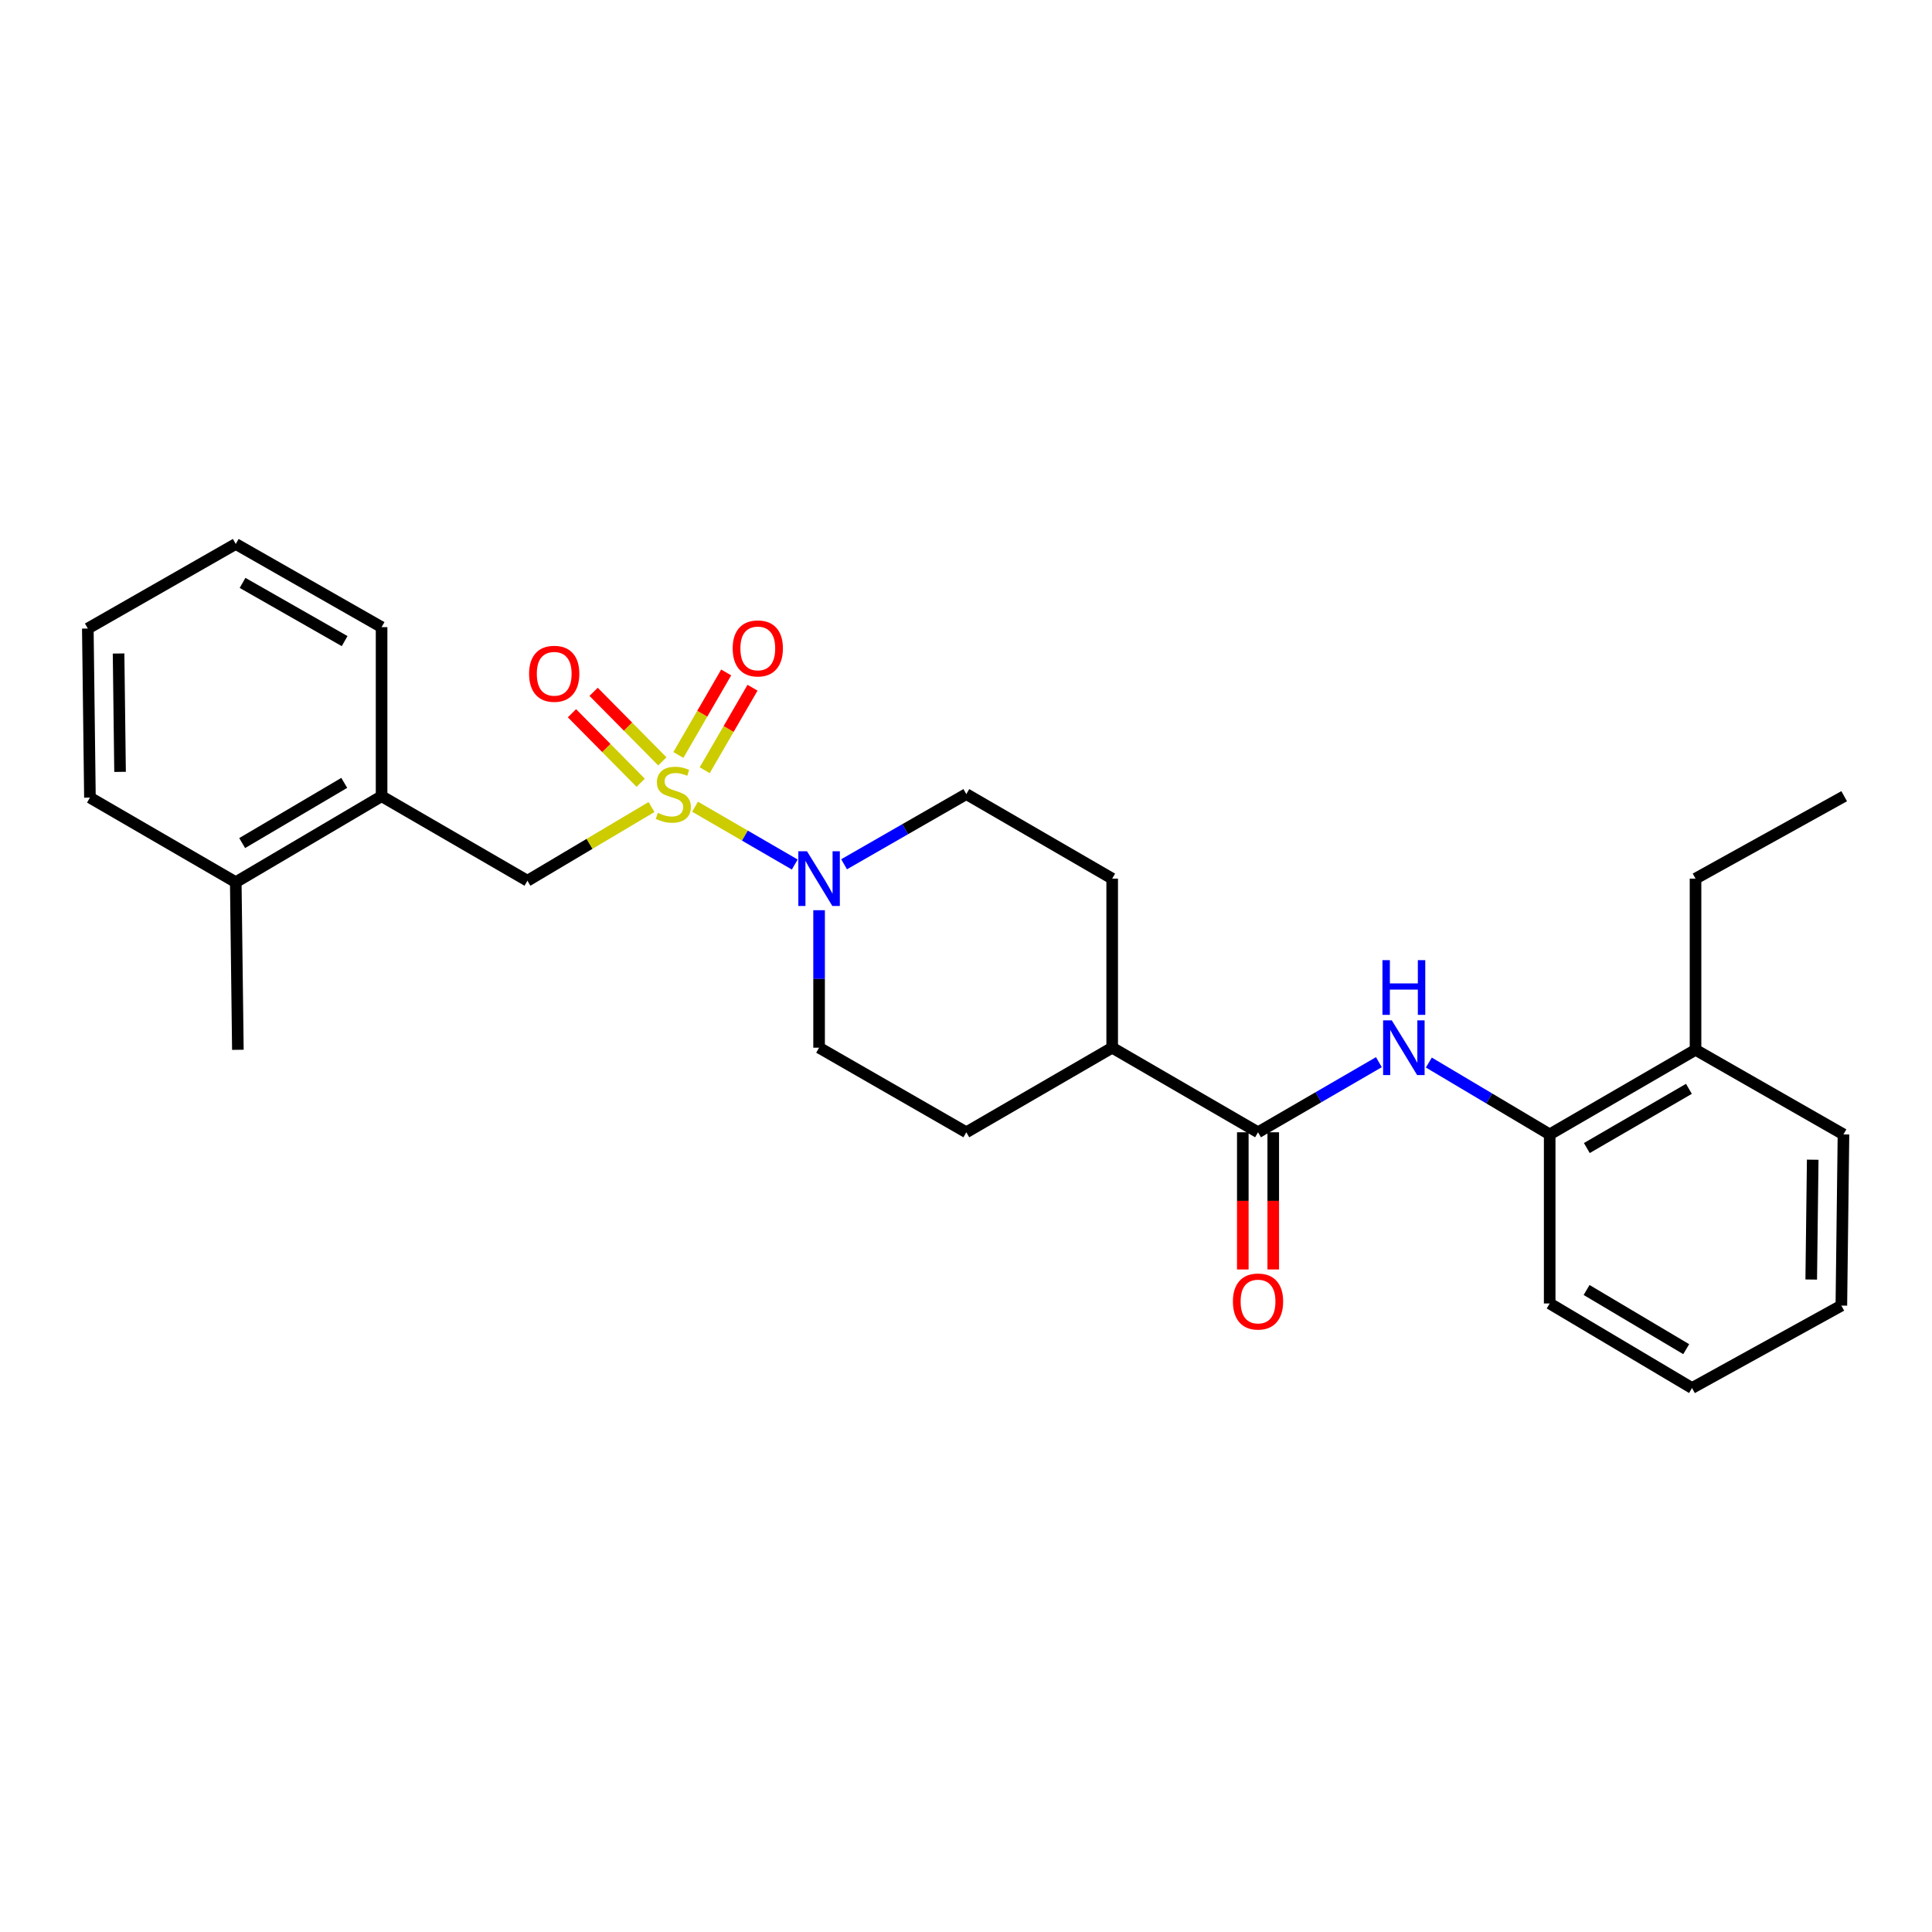<?xml version='1.0' encoding='iso-8859-1'?>
<svg version='1.1' baseProfile='full'
              xmlns='http://www.w3.org/2000/svg'
                      xmlns:rdkit='http://www.rdkit.org/xml'
                      xmlns:xlink='http://www.w3.org/1999/xlink'
                  xml:space='preserve'
width='1000px' height='1000px' viewBox='0 0 1000 1000'>
<!-- END OF HEADER -->
<rect style='opacity:1.0;fill:#FFFFFF;stroke:none' width='1000' height='1000' x='0' y='0'> </rect>
<path class='bond-0' d='M 359.757,417.55 L 385.561,432.511' style='fill:none;fill-rule:evenodd;stroke:#CCCC00;stroke-width:6px;stroke-linecap:butt;stroke-linejoin:miter;stroke-opacity:1' />
<path class='bond-0' d='M 385.561,432.511 L 411.364,447.472' style='fill:none;fill-rule:evenodd;stroke:#0000FF;stroke-width:6px;stroke-linecap:butt;stroke-linejoin:miter;stroke-opacity:1' />
<path class='bond-3' d='M 337.221,417.718 L 305.11,436.794' style='fill:none;fill-rule:evenodd;stroke:#CCCC00;stroke-width:6px;stroke-linecap:butt;stroke-linejoin:miter;stroke-opacity:1' />
<path class='bond-3' d='M 305.11,436.794 L 272.999,455.869' style='fill:none;fill-rule:evenodd;stroke:#000000;stroke-width:6px;stroke-linecap:butt;stroke-linejoin:miter;stroke-opacity:1' />
<path class='bond-4' d='M 342.828,394.078 L 325.04,376.083' style='fill:none;fill-rule:evenodd;stroke:#CCCC00;stroke-width:6px;stroke-linecap:butt;stroke-linejoin:miter;stroke-opacity:1' />
<path class='bond-4' d='M 325.04,376.083 L 307.251,358.087' style='fill:none;fill-rule:evenodd;stroke:#FF0000;stroke-width:6px;stroke-linecap:butt;stroke-linejoin:miter;stroke-opacity:1' />
<path class='bond-4' d='M 331.621,405.156 L 313.833,387.161' style='fill:none;fill-rule:evenodd;stroke:#CCCC00;stroke-width:6px;stroke-linecap:butt;stroke-linejoin:miter;stroke-opacity:1' />
<path class='bond-4' d='M 313.833,387.161 L 296.045,369.165' style='fill:none;fill-rule:evenodd;stroke:#FF0000;stroke-width:6px;stroke-linecap:butt;stroke-linejoin:miter;stroke-opacity:1' />
<path class='bond-5' d='M 364.759,398.67 L 377.133,377.315' style='fill:none;fill-rule:evenodd;stroke:#CCCC00;stroke-width:6px;stroke-linecap:butt;stroke-linejoin:miter;stroke-opacity:1' />
<path class='bond-5' d='M 377.133,377.315 L 389.507,355.96' style='fill:none;fill-rule:evenodd;stroke:#FF0000;stroke-width:6px;stroke-linecap:butt;stroke-linejoin:miter;stroke-opacity:1' />
<path class='bond-5' d='M 351.125,390.769 L 363.499,369.415' style='fill:none;fill-rule:evenodd;stroke:#CCCC00;stroke-width:6px;stroke-linecap:butt;stroke-linejoin:miter;stroke-opacity:1' />
<path class='bond-5' d='M 363.499,369.415 L 375.873,348.06' style='fill:none;fill-rule:evenodd;stroke:#FF0000;stroke-width:6px;stroke-linecap:butt;stroke-linejoin:miter;stroke-opacity:1' />
<path class='bond-9' d='M 423.959,471.123 L 423.959,506.703' style='fill:none;fill-rule:evenodd;stroke:#0000FF;stroke-width:6px;stroke-linecap:butt;stroke-linejoin:miter;stroke-opacity:1' />
<path class='bond-9' d='M 423.959,506.703 L 423.959,542.284' style='fill:none;fill-rule:evenodd;stroke:#000000;stroke-width:6px;stroke-linecap:butt;stroke-linejoin:miter;stroke-opacity:1' />
<path class='bond-10' d='M 436.896,447.347 L 468.531,429.184' style='fill:none;fill-rule:evenodd;stroke:#0000FF;stroke-width:6px;stroke-linecap:butt;stroke-linejoin:miter;stroke-opacity:1' />
<path class='bond-10' d='M 468.531,429.184 L 500.166,411.02' style='fill:none;fill-rule:evenodd;stroke:#000000;stroke-width:6px;stroke-linecap:butt;stroke-linejoin:miter;stroke-opacity:1' />
<path class='bond-1' d='M 651.153,586.064 L 575.664,542.284' style='fill:none;fill-rule:evenodd;stroke:#000000;stroke-width:6px;stroke-linecap:butt;stroke-linejoin:miter;stroke-opacity:1' />
<path class='bond-2' d='M 651.153,586.064 L 682.433,567.921' style='fill:none;fill-rule:evenodd;stroke:#000000;stroke-width:6px;stroke-linecap:butt;stroke-linejoin:miter;stroke-opacity:1' />
<path class='bond-2' d='M 682.433,567.921 L 713.712,549.779' style='fill:none;fill-rule:evenodd;stroke:#0000FF;stroke-width:6px;stroke-linecap:butt;stroke-linejoin:miter;stroke-opacity:1' />
<path class='bond-11' d='M 643.274,586.064 L 643.274,621.569' style='fill:none;fill-rule:evenodd;stroke:#000000;stroke-width:6px;stroke-linecap:butt;stroke-linejoin:miter;stroke-opacity:1' />
<path class='bond-11' d='M 643.274,621.569 L 643.274,657.074' style='fill:none;fill-rule:evenodd;stroke:#FF0000;stroke-width:6px;stroke-linecap:butt;stroke-linejoin:miter;stroke-opacity:1' />
<path class='bond-11' d='M 659.032,586.064 L 659.032,621.569' style='fill:none;fill-rule:evenodd;stroke:#000000;stroke-width:6px;stroke-linecap:butt;stroke-linejoin:miter;stroke-opacity:1' />
<path class='bond-11' d='M 659.032,621.569 L 659.032,657.074' style='fill:none;fill-rule:evenodd;stroke:#FF0000;stroke-width:6px;stroke-linecap:butt;stroke-linejoin:miter;stroke-opacity:1' />
<path class='bond-6' d='M 739.569,549.974 L 770.841,568.566' style='fill:none;fill-rule:evenodd;stroke:#0000FF;stroke-width:6px;stroke-linecap:butt;stroke-linejoin:miter;stroke-opacity:1' />
<path class='bond-6' d='M 770.841,568.566 L 802.114,587.159' style='fill:none;fill-rule:evenodd;stroke:#000000;stroke-width:6px;stroke-linecap:butt;stroke-linejoin:miter;stroke-opacity:1' />
<path class='bond-7' d='M 272.999,455.869 L 197.51,412.115' style='fill:none;fill-rule:evenodd;stroke:#000000;stroke-width:6px;stroke-linecap:butt;stroke-linejoin:miter;stroke-opacity:1' />
<path class='bond-12' d='M 802.114,587.159 L 877.603,543.378' style='fill:none;fill-rule:evenodd;stroke:#000000;stroke-width:6px;stroke-linecap:butt;stroke-linejoin:miter;stroke-opacity:1' />
<path class='bond-12' d='M 821.343,594.223 L 874.185,563.576' style='fill:none;fill-rule:evenodd;stroke:#000000;stroke-width:6px;stroke-linecap:butt;stroke-linejoin:miter;stroke-opacity:1' />
<path class='bond-16' d='M 802.114,587.159 L 802.114,674.676' style='fill:none;fill-rule:evenodd;stroke:#000000;stroke-width:6px;stroke-linecap:butt;stroke-linejoin:miter;stroke-opacity:1' />
<path class='bond-13' d='M 197.51,412.115 L 122.029,456.622' style='fill:none;fill-rule:evenodd;stroke:#000000;stroke-width:6px;stroke-linecap:butt;stroke-linejoin:miter;stroke-opacity:1' />
<path class='bond-13' d='M 178.184,405.217 L 125.347,436.372' style='fill:none;fill-rule:evenodd;stroke:#000000;stroke-width:6px;stroke-linecap:butt;stroke-linejoin:miter;stroke-opacity:1' />
<path class='bond-17' d='M 197.51,412.115 L 197.51,324.606' style='fill:none;fill-rule:evenodd;stroke:#000000;stroke-width:6px;stroke-linecap:butt;stroke-linejoin:miter;stroke-opacity:1' />
<path class='bond-8' d='M 575.664,542.284 L 575.664,454.775' style='fill:none;fill-rule:evenodd;stroke:#000000;stroke-width:6px;stroke-linecap:butt;stroke-linejoin:miter;stroke-opacity:1' />
<path class='bond-27' d='M 575.664,542.284 L 500.166,586.064' style='fill:none;fill-rule:evenodd;stroke:#000000;stroke-width:6px;stroke-linecap:butt;stroke-linejoin:miter;stroke-opacity:1' />
<path class='bond-14' d='M 423.959,542.284 L 500.166,586.064' style='fill:none;fill-rule:evenodd;stroke:#000000;stroke-width:6px;stroke-linecap:butt;stroke-linejoin:miter;stroke-opacity:1' />
<path class='bond-15' d='M 500.166,411.02 L 575.664,454.775' style='fill:none;fill-rule:evenodd;stroke:#000000;stroke-width:6px;stroke-linecap:butt;stroke-linejoin:miter;stroke-opacity:1' />
<path class='bond-18' d='M 877.603,543.378 L 877.603,454.775' style='fill:none;fill-rule:evenodd;stroke:#000000;stroke-width:6px;stroke-linecap:butt;stroke-linejoin:miter;stroke-opacity:1' />
<path class='bond-21' d='M 877.603,543.378 L 954.178,587.159' style='fill:none;fill-rule:evenodd;stroke:#000000;stroke-width:6px;stroke-linecap:butt;stroke-linejoin:miter;stroke-opacity:1' />
<path class='bond-19' d='M 122.029,456.622 L 123.123,543.378' style='fill:none;fill-rule:evenodd;stroke:#000000;stroke-width:6px;stroke-linecap:butt;stroke-linejoin:miter;stroke-opacity:1' />
<path class='bond-20' d='M 122.029,456.622 L 46.549,412.841' style='fill:none;fill-rule:evenodd;stroke:#000000;stroke-width:6px;stroke-linecap:butt;stroke-linejoin:miter;stroke-opacity:1' />
<path class='bond-24' d='M 802.114,674.676 L 875.782,718.44' style='fill:none;fill-rule:evenodd;stroke:#000000;stroke-width:6px;stroke-linecap:butt;stroke-linejoin:miter;stroke-opacity:1' />
<path class='bond-24' d='M 821.212,667.693 L 872.78,698.327' style='fill:none;fill-rule:evenodd;stroke:#000000;stroke-width:6px;stroke-linecap:butt;stroke-linejoin:miter;stroke-opacity:1' />
<path class='bond-23' d='M 197.51,324.606 L 122.029,281.56' style='fill:none;fill-rule:evenodd;stroke:#000000;stroke-width:6px;stroke-linecap:butt;stroke-linejoin:miter;stroke-opacity:1' />
<path class='bond-23' d='M 178.381,331.837 L 125.545,301.706' style='fill:none;fill-rule:evenodd;stroke:#000000;stroke-width:6px;stroke-linecap:butt;stroke-linejoin:miter;stroke-opacity:1' />
<path class='bond-22' d='M 877.603,454.775 L 954.545,412.115' style='fill:none;fill-rule:evenodd;stroke:#000000;stroke-width:6px;stroke-linecap:butt;stroke-linejoin:miter;stroke-opacity:1' />
<path class='bond-28' d='M 46.549,412.841 L 45.455,325.324' style='fill:none;fill-rule:evenodd;stroke:#000000;stroke-width:6px;stroke-linecap:butt;stroke-linejoin:miter;stroke-opacity:1' />
<path class='bond-28' d='M 62.141,399.517 L 61.375,338.254' style='fill:none;fill-rule:evenodd;stroke:#000000;stroke-width:6px;stroke-linecap:butt;stroke-linejoin:miter;stroke-opacity:1' />
<path class='bond-29' d='M 954.178,587.159 L 953.083,675.771' style='fill:none;fill-rule:evenodd;stroke:#000000;stroke-width:6px;stroke-linecap:butt;stroke-linejoin:miter;stroke-opacity:1' />
<path class='bond-29' d='M 938.257,600.256 L 937.491,662.284' style='fill:none;fill-rule:evenodd;stroke:#000000;stroke-width:6px;stroke-linecap:butt;stroke-linejoin:miter;stroke-opacity:1' />
<path class='bond-25' d='M 122.029,281.56 L 45.455,325.324' style='fill:none;fill-rule:evenodd;stroke:#000000;stroke-width:6px;stroke-linecap:butt;stroke-linejoin:miter;stroke-opacity:1' />
<path class='bond-26' d='M 875.782,718.44 L 953.083,675.771' style='fill:none;fill-rule:evenodd;stroke:#000000;stroke-width:6px;stroke-linecap:butt;stroke-linejoin:miter;stroke-opacity:1' />
<path  class='atom-0' d='M 340.497 420.74
Q 340.817 420.86, 342.137 421.42
Q 343.457 421.98, 344.897 422.34
Q 346.377 422.66, 347.817 422.66
Q 350.497 422.66, 352.057 421.38
Q 353.617 420.06, 353.617 417.78
Q 353.617 416.22, 352.817 415.26
Q 352.057 414.3, 350.857 413.78
Q 349.657 413.26, 347.657 412.66
Q 345.137 411.9, 343.617 411.18
Q 342.137 410.46, 341.057 408.94
Q 340.017 407.42, 340.017 404.86
Q 340.017 401.3, 342.417 399.1
Q 344.857 396.9, 349.657 396.9
Q 352.937 396.9, 356.657 398.46
L 355.737 401.54
Q 352.337 400.14, 349.777 400.14
Q 347.017 400.14, 345.497 401.3
Q 343.977 402.42, 344.017 404.38
Q 344.017 405.9, 344.777 406.82
Q 345.577 407.74, 346.697 408.26
Q 347.857 408.78, 349.777 409.38
Q 352.337 410.18, 353.857 410.98
Q 355.377 411.78, 356.457 413.42
Q 357.577 415.02, 357.577 417.78
Q 357.577 421.7, 354.937 423.82
Q 352.337 425.9, 347.977 425.9
Q 345.457 425.9, 343.537 425.34
Q 341.657 424.82, 339.417 423.9
L 340.497 420.74
' fill='#CCCC00'/>
<path  class='atom-1' d='M 417.699 440.615
L 426.979 455.615
Q 427.899 457.095, 429.379 459.775
Q 430.859 462.455, 430.939 462.615
L 430.939 440.615
L 434.699 440.615
L 434.699 468.935
L 430.819 468.935
L 420.859 452.535
Q 419.699 450.615, 418.459 448.415
Q 417.259 446.215, 416.899 445.535
L 416.899 468.935
L 413.219 468.935
L 413.219 440.615
L 417.699 440.615
' fill='#0000FF'/>
<path  class='atom-3' d='M 720.374 528.124
L 729.654 543.124
Q 730.574 544.604, 732.054 547.284
Q 733.534 549.964, 733.614 550.124
L 733.614 528.124
L 737.374 528.124
L 737.374 556.444
L 733.494 556.444
L 723.534 540.044
Q 722.374 538.124, 721.134 535.924
Q 719.934 533.724, 719.574 533.044
L 719.574 556.444
L 715.894 556.444
L 715.894 528.124
L 720.374 528.124
' fill='#0000FF'/>
<path  class='atom-3' d='M 715.554 496.972
L 719.394 496.972
L 719.394 509.012
L 733.874 509.012
L 733.874 496.972
L 737.714 496.972
L 737.714 525.292
L 733.874 525.292
L 733.874 512.212
L 719.394 512.212
L 719.394 525.292
L 715.554 525.292
L 715.554 496.972
' fill='#0000FF'/>
<path  class='atom-5' d='M 273.857 348.743
Q 273.857 341.943, 277.217 338.143
Q 280.577 334.343, 286.857 334.343
Q 293.137 334.343, 296.497 338.143
Q 299.857 341.943, 299.857 348.743
Q 299.857 355.623, 296.457 359.543
Q 293.057 363.423, 286.857 363.423
Q 280.617 363.423, 277.217 359.543
Q 273.857 355.663, 273.857 348.743
M 286.857 360.223
Q 291.177 360.223, 293.497 357.343
Q 295.857 354.423, 295.857 348.743
Q 295.857 343.183, 293.497 340.383
Q 291.177 337.543, 286.857 337.543
Q 282.537 337.543, 280.177 340.343
Q 277.857 343.143, 277.857 348.743
Q 277.857 354.463, 280.177 357.343
Q 282.537 360.223, 286.857 360.223
' fill='#FF0000'/>
<path  class='atom-6' d='M 379.233 335.62
Q 379.233 328.82, 382.593 325.02
Q 385.953 321.22, 392.233 321.22
Q 398.513 321.22, 401.873 325.02
Q 405.233 328.82, 405.233 335.62
Q 405.233 342.5, 401.833 346.42
Q 398.433 350.3, 392.233 350.3
Q 385.993 350.3, 382.593 346.42
Q 379.233 342.54, 379.233 335.62
M 392.233 347.1
Q 396.553 347.1, 398.873 344.22
Q 401.233 341.3, 401.233 335.62
Q 401.233 330.06, 398.873 327.26
Q 396.553 324.42, 392.233 324.42
Q 387.913 324.42, 385.553 327.22
Q 383.233 330.02, 383.233 335.62
Q 383.233 341.34, 385.553 344.22
Q 387.913 347.1, 392.233 347.1
' fill='#FF0000'/>
<path  class='atom-12' d='M 638.153 673.662
Q 638.153 666.862, 641.513 663.062
Q 644.873 659.262, 651.153 659.262
Q 657.433 659.262, 660.793 663.062
Q 664.153 666.862, 664.153 673.662
Q 664.153 680.542, 660.753 684.462
Q 657.353 688.342, 651.153 688.342
Q 644.913 688.342, 641.513 684.462
Q 638.153 680.582, 638.153 673.662
M 651.153 685.142
Q 655.473 685.142, 657.793 682.262
Q 660.153 679.342, 660.153 673.662
Q 660.153 668.102, 657.793 665.302
Q 655.473 662.462, 651.153 662.462
Q 646.833 662.462, 644.473 665.262
Q 642.153 668.062, 642.153 673.662
Q 642.153 679.382, 644.473 682.262
Q 646.833 685.142, 651.153 685.142
' fill='#FF0000'/>
</svg>
